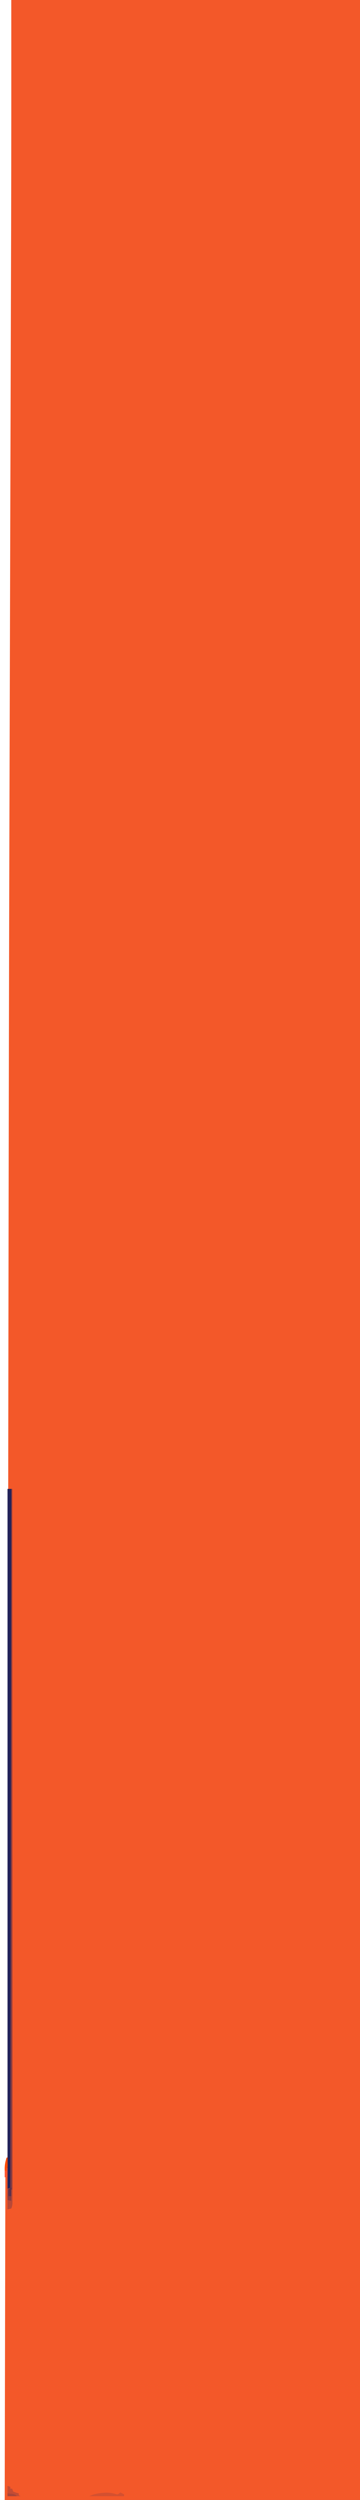 <?xml version="1.0" encoding="UTF-8"?>
<svg version="1.1" xmlns="http://www.w3.org/2000/svg" width="383" height="2658">
<rect width="100%" height="100%" fill="#333333" stroke="none"/>
<path d="M0 0 C126.39 0 252.78 0 383 0 C383 877.14 383 1754.28 383 2658 C256.61 2658 130.22 2658 0 2658 C0 1780.86 0 903.72 0 0 Z " fill="#F35829" transform="translate(0,0)"/>
<path d="M0 0 C3.96 0 7.92 0 12 0 C12.042 80.574 12.053 161.147 11.832 241.72 C11.83 242.516 11.828 243.312 11.826 244.132 C11.771 264.006 11.713 283.879 11.652 303.753 C11.612 317.143 11.573 330.532 11.535 343.922 C11.532 344.844 11.529 345.766 11.527 346.715 C11.513 351.415 11.5 356.114 11.487 360.813 C11.393 393.732 11.297 426.65 11.2 459.569 C11.195 461.531 11.189 463.492 11.183 465.454 C11.177 467.416 11.172 469.378 11.166 471.339 C11.154 475.257 11.143 479.175 11.131 483.093 C11.128 484.061 11.125 485.029 11.123 486.027 C11.014 523.043 10.906 560.06 10.799 597.076 C10.796 598.011 10.793 598.947 10.791 599.91 C10.536 687.741 10.29 775.571 10.051 863.401 C10.017 875.827 9.983 888.254 9.949 900.68 C9.649 1009.648 9.365 1118.615 8.765 1553.346 C8.757 1563.556 8.749 1573.765 8.741 1583.974 C8.741 1584.645 8.74 1585.316 8.74 1586.007 C8.737 1588.717 8.735 1591.426 8.733 1594.136 C8.689 1650.411 8.647 1706.687 8.607 1762.962 C8.607 1763.636 8.606 1764.31 8.606 1765.004 C8.583 1797.617 8.561 1830.231 8.543 1862.844 C8.542 1863.548 8.542 1864.253 8.541 1864.979 C8.537 1872.819 8.532 1880.659 8.528 1888.499 C8.527 1889.558 8.527 1889.558 8.527 1890.639 C8.525 1894.202 8.523 1897.765 8.521 1901.328 C8.503 1933.531 8.483 1965.734 8.457 1997.938 C8.457 1998.612 8.456 1999.287 8.455 1999.982 C8.444 2014.105 8.432 2028.229 8.42 2042.353 C8.414 2048.95 8.409 2055.548 8.403 2062.146 C8.401 2064.09 8.401 2064.09 8.4 2066.074 C8.382 2086.763 8.372 2107.452 8.365 2128.141 C8.357 2148.654 8.343 2169.168 8.321 2189.682 C8.309 2201.818 8.302 2213.954 8.303 2226.09 C8.303 2234.173 8.296 2242.257 8.283 2250.34 C8.275 2254.943 8.271 2259.547 8.276 2264.15 C8.28 2268.33 8.275 2272.51 8.263 2276.691 C8.26 2278.195 8.261 2279.699 8.265 2281.203 C8.271 2283.243 8.262 2285.282 8.254 2287.321 C8.253 2288.451 8.252 2289.58 8.252 2290.744 C7.971 2294.373 7.059 2297.526 6 2301 C5.702 2304.175 5.702 2304.175 5.738 2307.437 C5.731 2308.694 5.723 2309.952 5.716 2311.247 C5.717 2312.63 5.719 2314.012 5.722 2315.395 C5.717 2316.873 5.711 2318.352 5.704 2319.831 C5.688 2323.885 5.685 2327.94 5.683 2331.994 C5.68 2336.37 5.664 2340.745 5.651 2345.121 C5.628 2352.699 5.613 2360.277 5.603 2367.855 C5.589 2378.812 5.563 2389.768 5.535 2400.725 C5.49 2418.502 5.453 2436.278 5.422 2454.055 C5.392 2471.323 5.357 2488.59 5.317 2505.858 C5.315 2506.922 5.312 2507.987 5.31 2509.083 C5.298 2514.424 5.285 2519.764 5.273 2525.105 C5.169 2569.403 5.08 2613.702 5 2658 C3.35 2658 1.7 2658 0 2658 C0 1780.86 0 903.72 0 0 Z " fill="#FFFFFF" transform="translate(0,0)"/>
<path d="M0 0 C1.65 0 3.3 0 5 0 C5.017 72.604 5.033 145.209 5.042 217.813 C5.043 219.424 5.043 219.424 5.043 221.067 C5.046 244.401 5.049 267.736 5.051 291.07 C5.052 302.512 5.054 313.954 5.055 325.397 C5.055 326.535 5.055 327.674 5.055 328.847 C5.06 365.785 5.067 402.722 5.076 439.659 C5.086 477.603 5.092 515.547 5.094 553.491 C5.094 558.845 5.095 564.199 5.095 569.553 C5.095 571.133 5.095 571.133 5.095 572.746 C5.096 589.739 5.101 606.732 5.107 623.725 C5.113 640.79 5.115 657.856 5.114 674.921 C5.113 685.072 5.115 695.222 5.121 705.373 C5.125 712.143 5.125 718.913 5.122 725.683 C5.12 729.547 5.12 733.412 5.125 737.276 C5.13 741.427 5.127 745.579 5.123 749.73 C5.126 750.945 5.128 752.16 5.131 753.411 C5.129 754.51 5.127 755.609 5.124 756.741 C5.124 757.692 5.125 758.642 5.125 759.621 C5 762 5 762 4 765 C2.68 765.33 1.36 765.66 0 766 C0 513.22 0 260.44 0 0 Z " fill="#222259" transform="translate(8,1583)"/>
<path d="M0 0 C0.33 0 0.66 0 1 0 C1.017 72.604 1.033 145.209 1.042 217.813 C1.043 219.424 1.043 219.424 1.043 221.067 C1.046 244.401 1.049 267.736 1.051 291.07 C1.052 302.512 1.054 313.954 1.055 325.397 C1.055 326.535 1.055 327.674 1.055 328.847 C1.06 365.785 1.067 402.722 1.076 439.659 C1.086 477.603 1.092 515.547 1.094 553.491 C1.094 558.845 1.095 564.199 1.095 569.553 C1.095 571.133 1.095 571.133 1.095 572.746 C1.096 589.739 1.101 606.732 1.107 623.725 C1.113 640.79 1.115 657.856 1.114 674.921 C1.113 685.072 1.115 695.222 1.121 705.373 C1.125 712.143 1.125 718.913 1.122 725.683 C1.12 729.547 1.12 733.412 1.125 737.276 C1.13 741.427 1.127 745.579 1.123 749.73 C1.126 750.945 1.128 752.16 1.131 753.411 C1.129 754.51 1.127 755.609 1.124 756.741 C1.124 757.692 1.125 758.642 1.125 759.621 C1 762 1 762 0 765 C-1.32 765.33 -2.64 765.66 -4 766 C-4 758.74 -4 751.48 -4 744 C-3.01 743.67 -2.02 743.34 -1 743 C-0.67 497.81 -0.34 252.62 0 0 Z " fill="#853C42" transform="translate(12,1583)"/>
<path d="M0 0 C2.242 0.589 2.242 0.589 4.918 -1.688 C6.238 -1.028 7.558 -0.367 8.918 0.312 C8.918 0.973 8.918 1.633 8.918 2.312 C-3.292 2.312 -15.502 2.312 -28.082 2.312 C-24.116 0.33 -20.775 -0.397 -16.457 -0.938 C-15.747 -1.029 -15.037 -1.121 -14.306 -1.215 C-9.227 -1.778 -4.932 -1.494 0 0 Z " fill="#D45030" transform="translate(123.082,2651.688)"/>
<path d="M0 0 C0.99 0.33 1.98 0.66 3 1 C3 1.66 3 2.32 3 3 C3.66 3 4.32 3 5 3 C5.33 3.99 5.66 4.98 6 6 C9.008 7.225 9.008 7.225 12 8 C12 8.66 12 9.32 12 10 C12.66 10.33 13.32 10.66 14 11 C9.38 11 4.76 11 0 11 C0 7.37 0 3.74 0 0 Z " fill="#C44C34" transform="translate(8,2643)"/>
<path d="M0 0 C0 4.62 0 9.24 0 14 C-0.99 14.33 -1.98 14.66 -3 15 C-4.382 12.235 -4.095 9.954 -4.062 6.875 C-4.053 5.779 -4.044 4.684 -4.035 3.555 C-4.024 2.712 -4.012 1.869 -4 1 C-1 0 -1 0 0 0 Z " fill="#873C41" transform="translate(12,2326)"/>
<path d="M0 0 C0.33 0 0.66 0 1 0 C1.027 2.771 1.047 5.542 1.062 8.312 C1.071 9.098 1.079 9.884 1.088 10.693 C1.091 11.451 1.094 12.208 1.098 12.988 C1.103 13.685 1.108 14.381 1.114 15.099 C1 17 1 17 0 20 C-1.32 20.33 -2.64 20.66 -4 21 C-4 17.7 -4 14.4 -4 11 C-2.68 11.33 -1.36 11.66 0 12 C0 8.04 0 4.08 0 0 Z " fill="#B94936" transform="translate(12,2328)"/>
<path d="M0 0 C0.33 0 0.66 0 1 0 C1.027 1.771 1.046 3.542 1.062 5.312 C1.074 6.299 1.086 7.285 1.098 8.301 C1 11 1 11 0 14 C-0.66 14 -1.32 14 -2 14 C-2.212 8.808 -1.591 4.873 0 0 Z " fill="#FF4900" transform="translate(7,2294)"/>
<path d="M0 0 C0.33 0 0.66 0 1 0 C1 2.97 1 5.94 1 9 C0.01 9 -0.98 9 -2 9 C-2.125 5.625 -2.125 5.625 -2 2 C-1.34 1.34 -0.68 0.68 0 0 Z " fill="#5C314B" transform="translate(11,2326)"/>
<path d="M0 0 C0.33 0 0.66 0 1 0 C1 2.97 1 5.94 1 9 C0.01 9.33 -0.98 9.66 -2 10 C-2 7.69 -2 5.38 -2 3 C-1.34 3 -0.68 3 0 3 C0 2.01 0 1.02 0 0 Z " fill="#FF542E" transform="translate(7,2305)"/>
<path d="M0 0 C7.75 0.75 7.75 0.75 10 3 C6.7 3 3.4 3 0 3 C0 2.01 0 1.02 0 0 Z " fill="#A9453A" transform="translate(8,2651)"/>
</svg>

